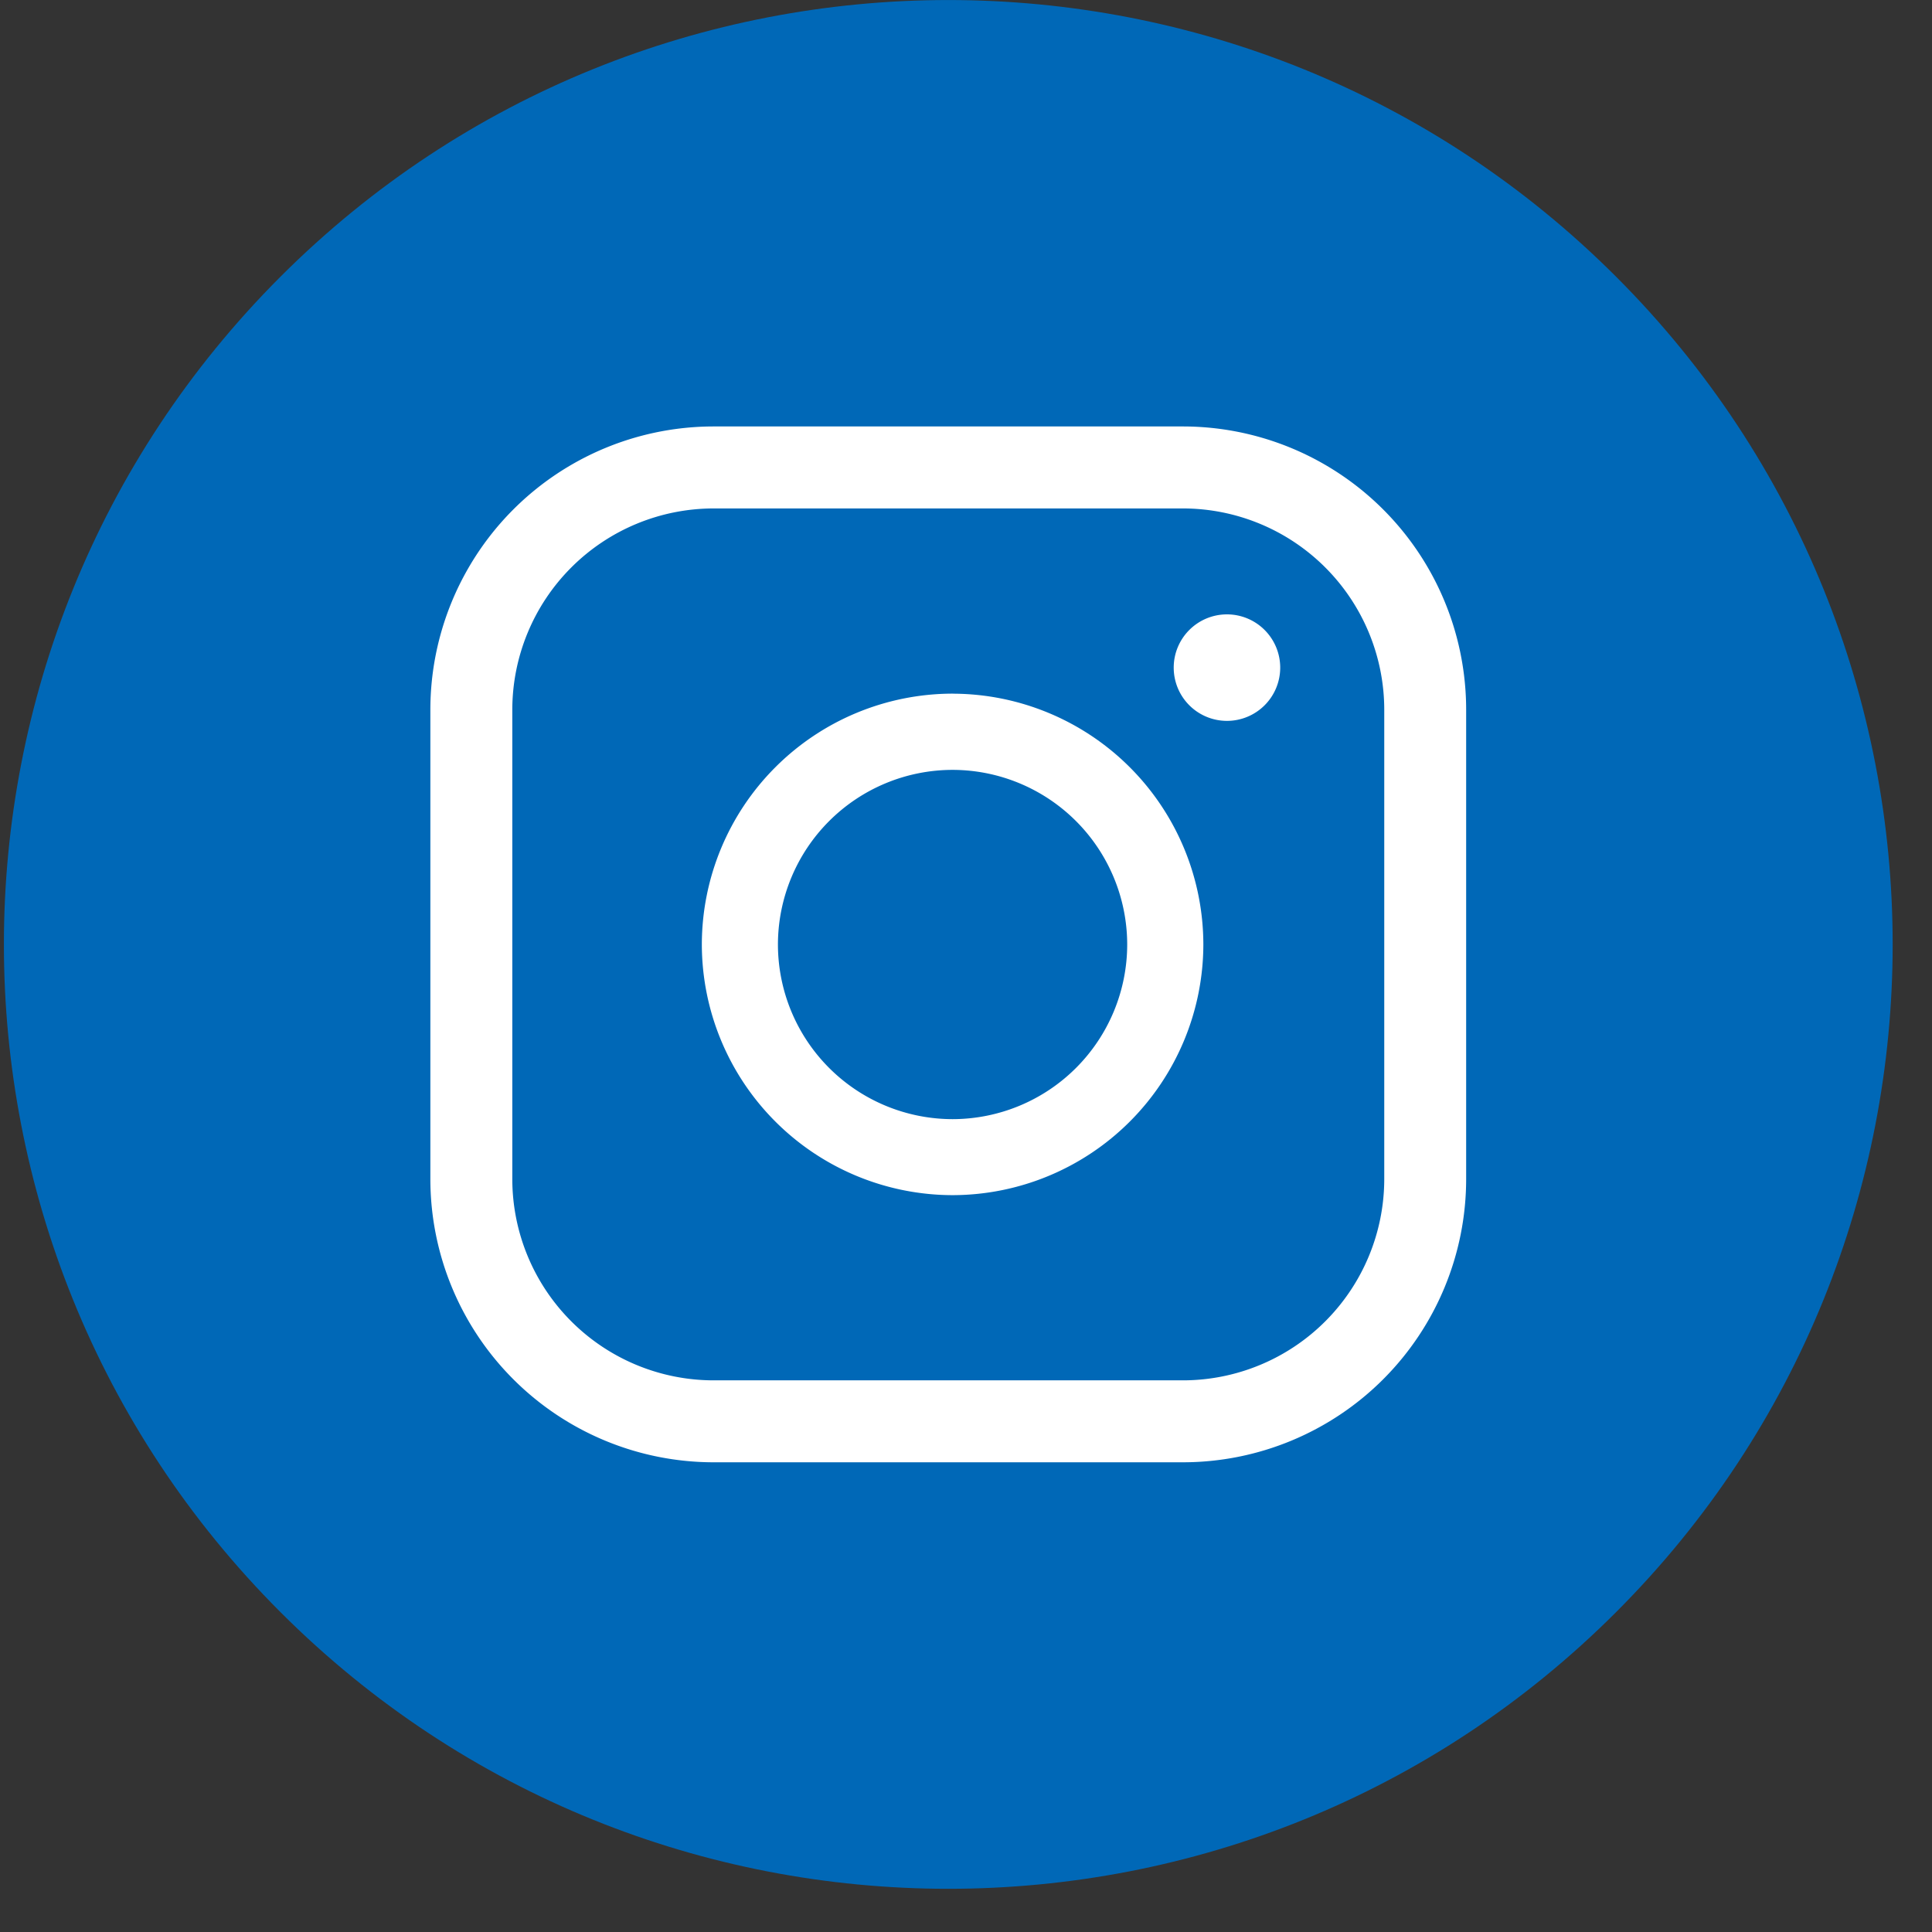 <svg xmlns="http://www.w3.org/2000/svg" width="41" height="41" fill="none"><rect width="100%" height="100%" fill="#333333" stroke="none"/><g clip-path="url(#a)"><path fill="#0068B7" d="M34.295 34.213c7.827-7.826 7.827-20.516 0-28.342-7.826-7.827-20.516-7.827-28.342 0-7.827 7.826-7.827 20.516 0 28.342 7.826 7.827 20.516 7.827 28.342 0"/><path fill="#0068B7" d="M27.168 14.169a1.13 1.13 0 0 1-1.129 1.129 1.13 1.13 0 1 1 1.129-1.13"/><path fill="#fff" d="M27.168 14.169a1.13 1.13 0 0 1-1.129 1.129 1.13 1.13 0 1 1 1.129-1.13"/><path fill="#0068B7" d="M20.215 14.72a5.33 5.33 0 0 0-5.321 5.322 5.33 5.33 0 0 0 5.321 5.321 5.33 5.33 0 0 0 5.322-5.32 5.33 5.33 0 0 0-5.322-5.322m0 9.029a3.71 3.71 0 0 1-3.706-3.706 3.71 3.71 0 0 1 3.706-3.706 3.71 3.71 0 0 1 3.706 3.706 3.71 3.71 0 0 1-3.706 3.706"/><path fill="#fff" d="M20.215 14.72a5.33 5.33 0 0 0-5.321 5.322 5.33 5.33 0 0 0 5.321 5.321 5.33 5.33 0 0 0 5.322-5.32 5.33 5.33 0 0 0-5.322-5.322m0 9.029a3.71 3.71 0 0 1-3.706-3.706 3.71 3.71 0 0 1 3.706-3.706 3.71 3.71 0 0 1 3.706 3.706 3.71 3.71 0 0 1-3.706 3.706"/><path fill="#fff" d="M25.102 9.05h-9.956a6.013 6.013 0 0 0-6.013 6.014v9.955a6.013 6.013 0 0 0 6.013 6.013h9.956a6.013 6.013 0 0 0 6.012-6.013v-9.955a6.013 6.013 0 0 0-6.012-6.014m4.274 15.968a4.275 4.275 0 0 1-4.275 4.275h-9.955a4.274 4.274 0 0 1-4.274-4.273v-9.955a4.275 4.275 0 0 1 4.274-4.275h9.956a4.275 4.275 0 0 1 4.274 4.275z"/></g><defs><clipPath id="a"><path fill="#fff" d="M.083 0h40.083v40.083H.083z"/></clipPath></defs></svg>